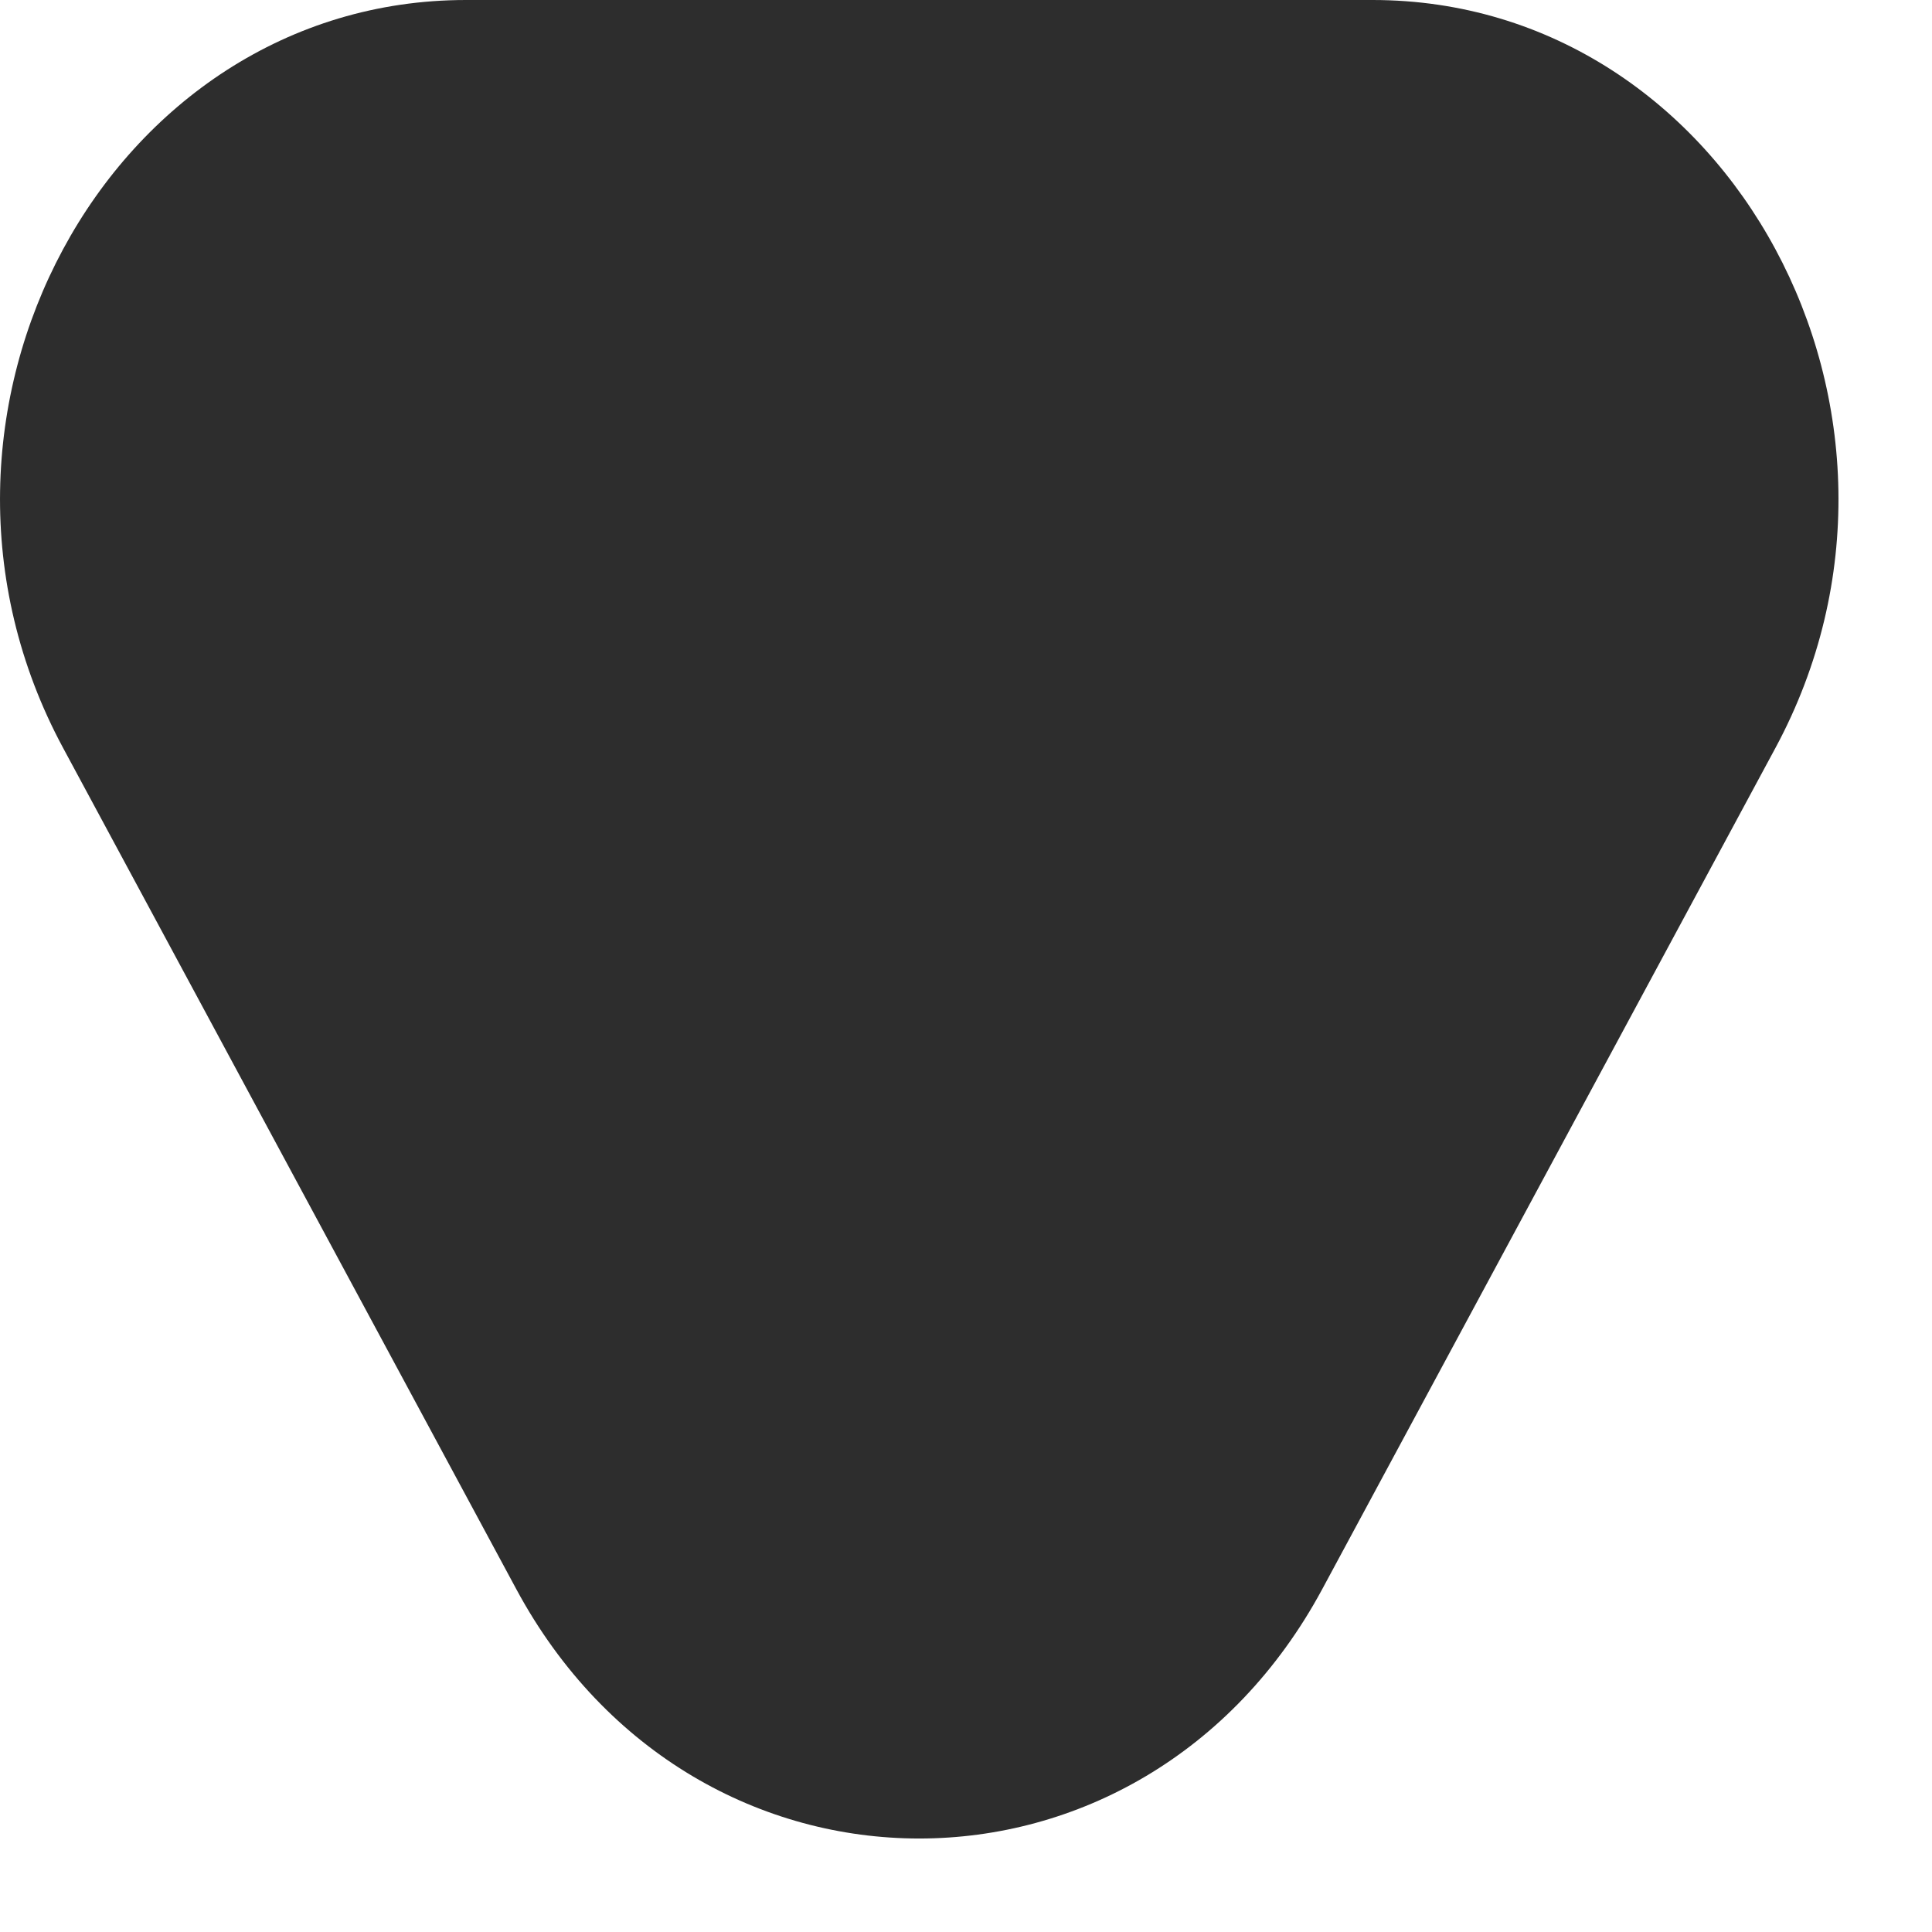<svg width="16" height="16" viewBox="0 0 16 16" fill="none" xmlns="http://www.w3.org/2000/svg">
<path d="M10.95 13.161C9.466 15.914 5.759 15.914 4.276 13.161L0.522 6.193C-0.961 3.441 0.893 0 3.859 0H11.367C14.333 0 16.186 3.441 14.704 6.193L10.95 13.161Z" fill="#2D2D2D"/>
</svg>

